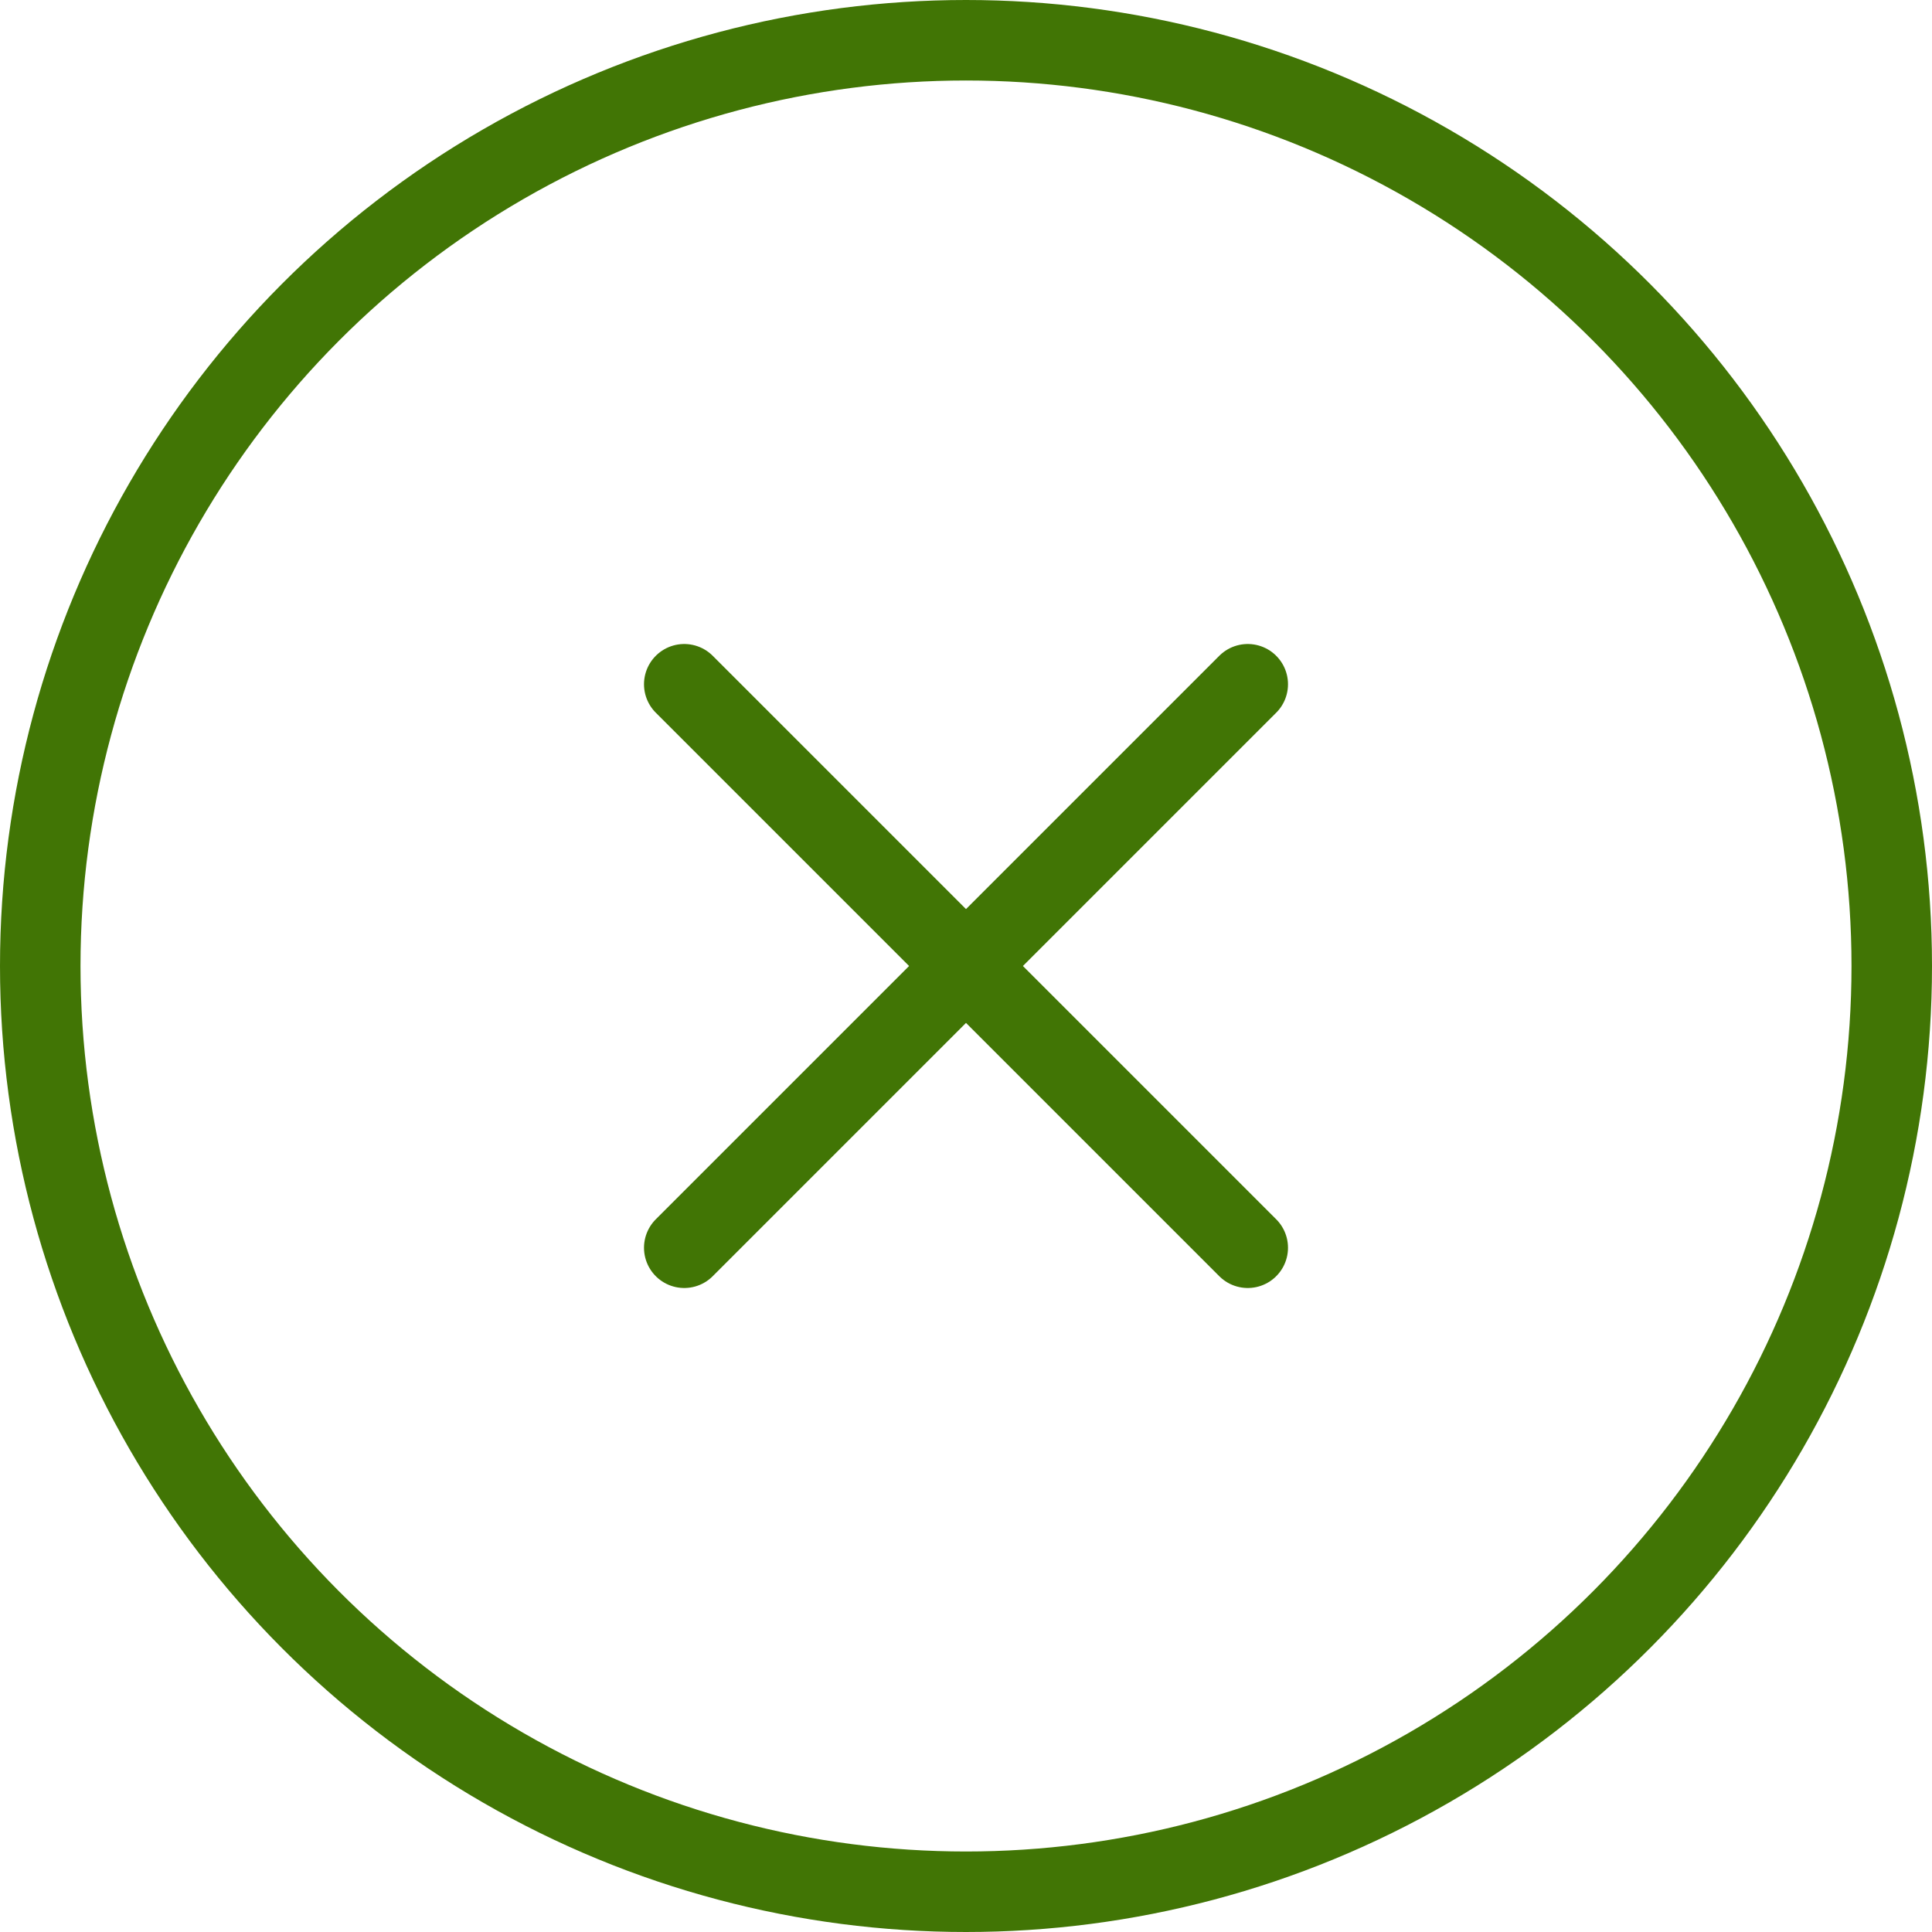 <svg width="48" height="48" viewBox="0 0 48 48" fill="none" xmlns="http://www.w3.org/2000/svg">
<circle cx="24" cy="24" r="23" stroke="#417505" stroke-width="2"/>
<path d="M31 17L17 31M31 31L17 17" stroke="#417505" stroke-width="2" stroke-linecap="round"/>
</svg>
